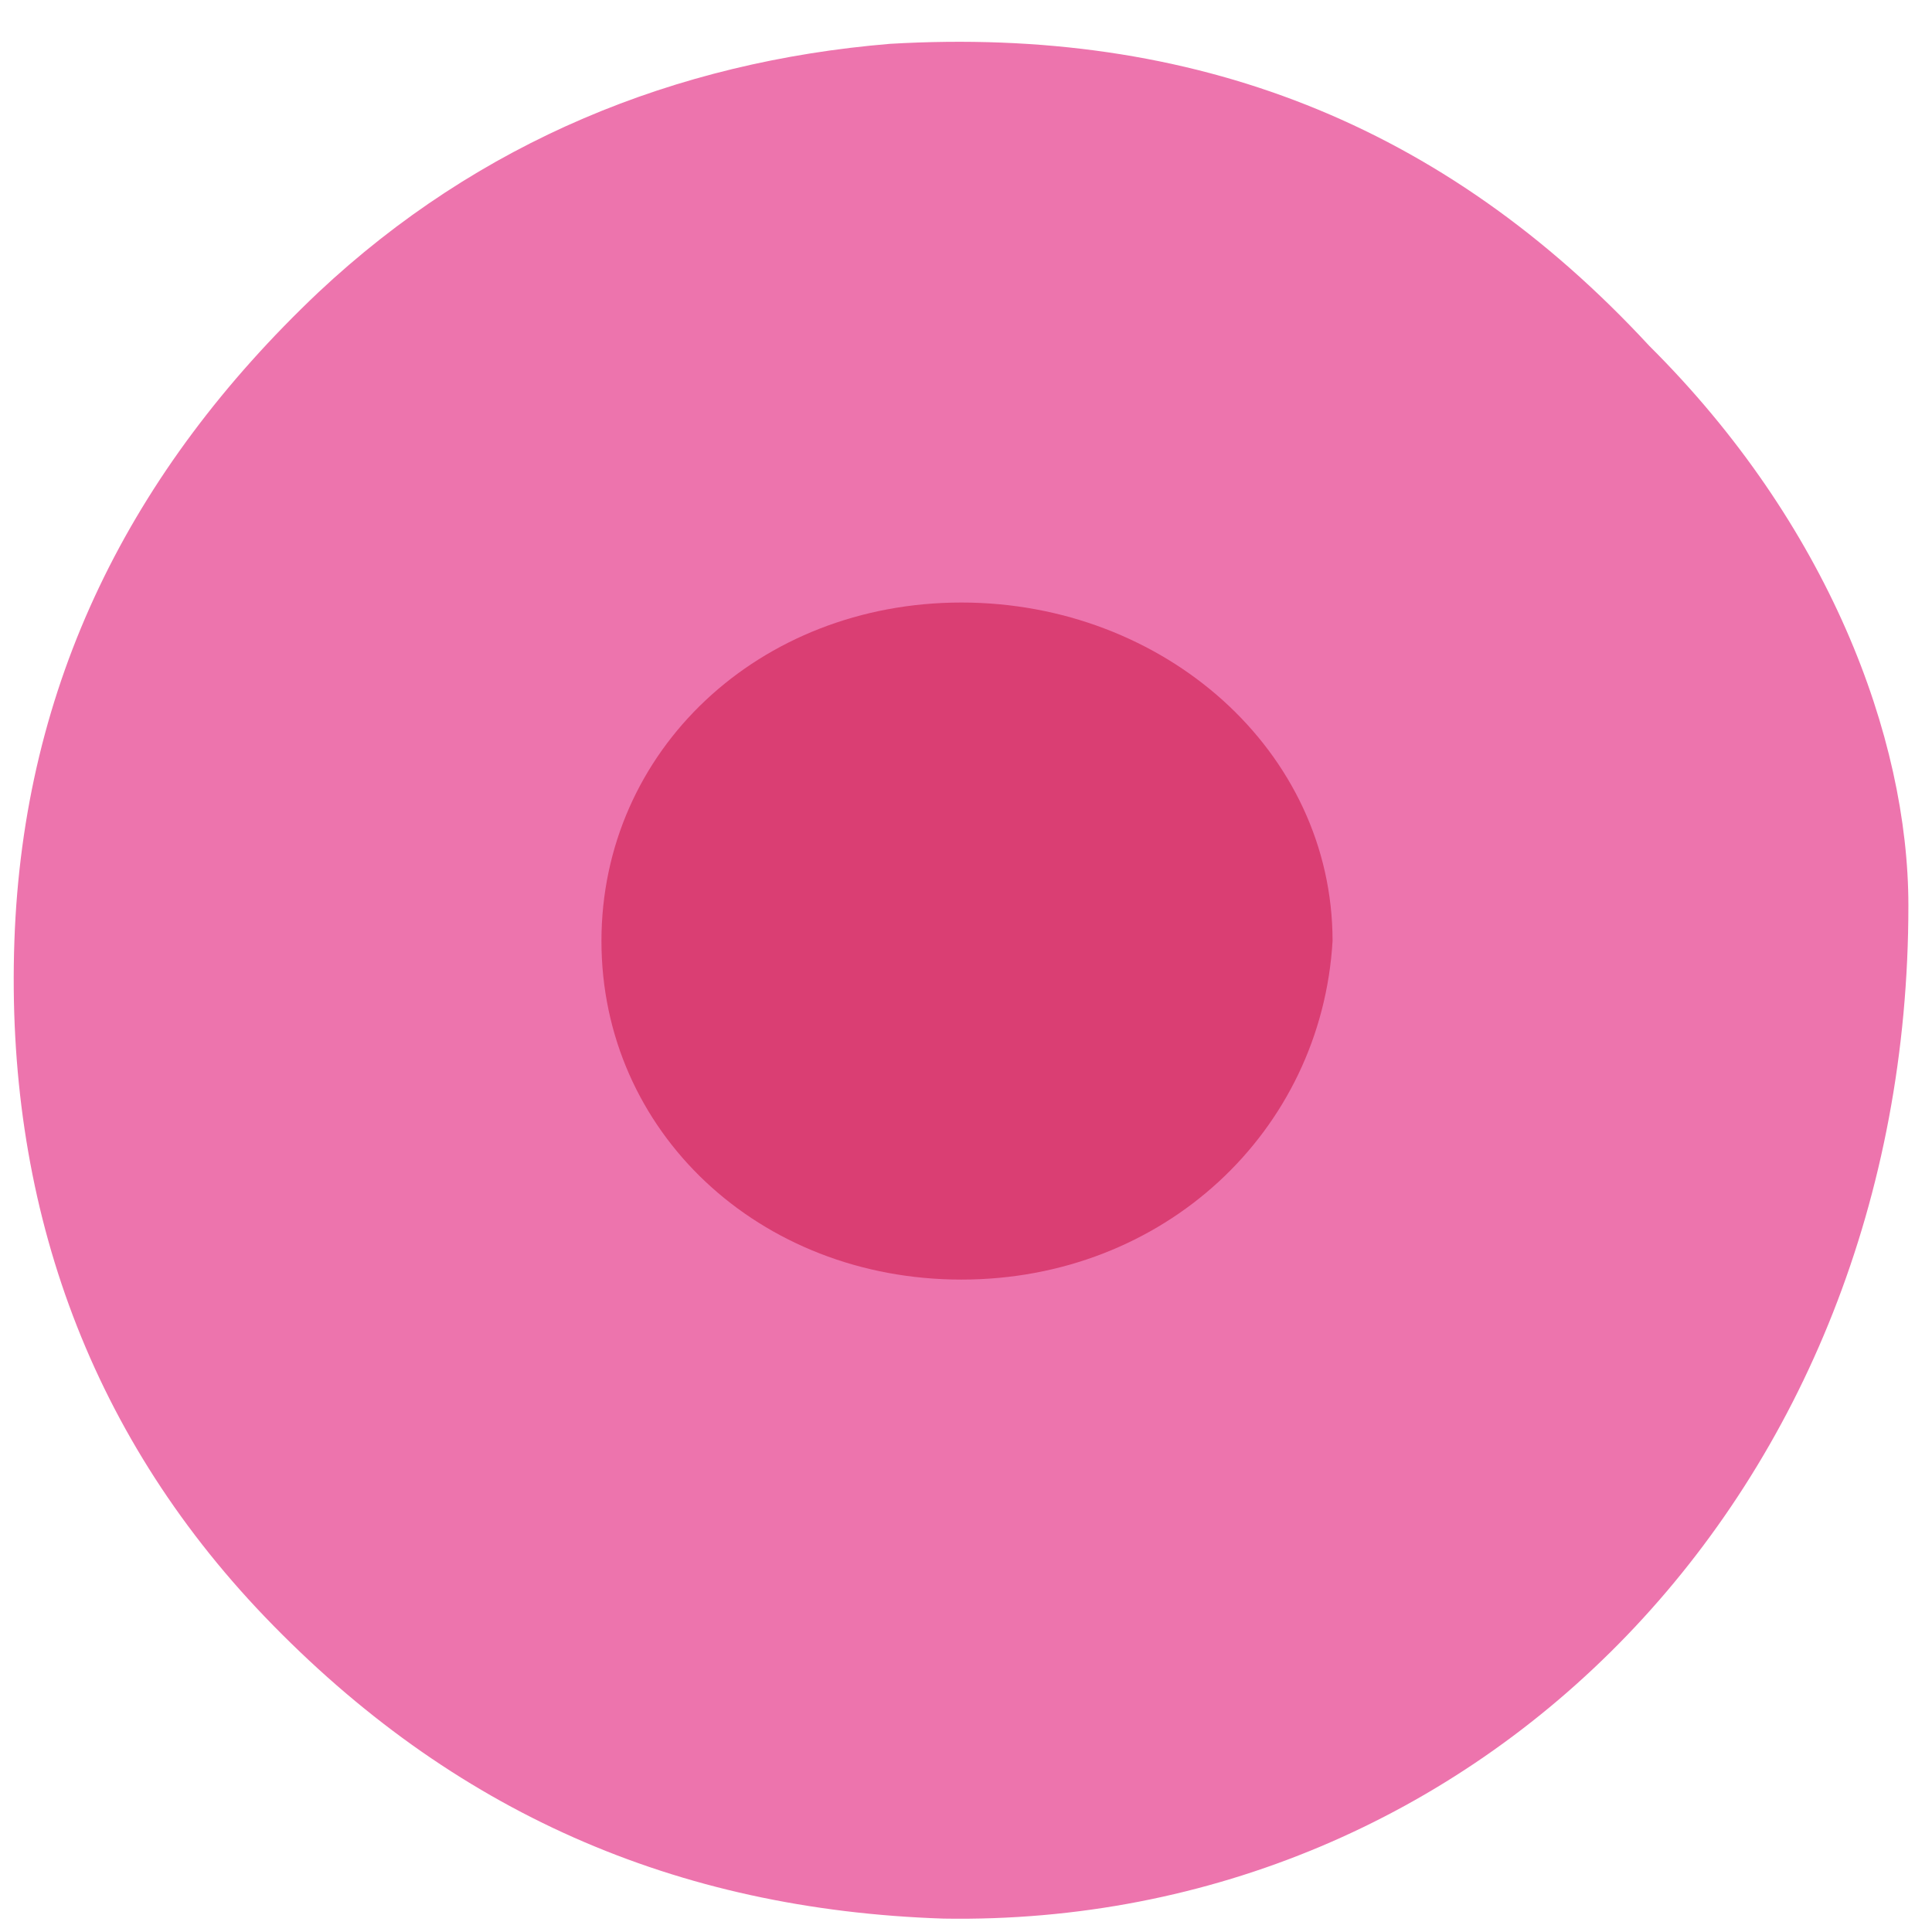 <svg width="45" height="45" viewBox="0 0 45 45" fill="none" xmlns="http://www.w3.org/2000/svg">
<path d="M44.45 21.095C44.45 34.754 34.462 44.895 21.977 44.688C15.734 44.481 10.531 42.205 6.162 37.652C2 33.306 0.127 27.925 0.335 21.923C0.543 15.921 3.04 10.954 7.41 6.815C11.156 3.297 15.734 1.435 20.728 1.021C27.803 0.607 33.63 2.883 38.416 8.057C42.578 12.196 44.45 17.163 44.45 21.095ZM22.601 29.373C26.346 29.373 29.26 26.476 29.26 22.751C29.26 19.026 26.346 16.128 22.393 16.128C18.647 16.128 15.734 19.233 15.734 22.751C15.942 26.476 18.855 29.373 22.601 29.373Z" fill="#ED74AD"/>
<path d="M22.393 29.804C17.677 29.804 14.009 26.354 14.009 21.919C14.009 17.483 17.677 14.034 22.393 14.034C27.108 14.034 31.038 17.483 31.038 21.919C30.776 26.354 27.108 29.804 22.393 29.804Z" fill="#DA3E73"/>
</svg>
